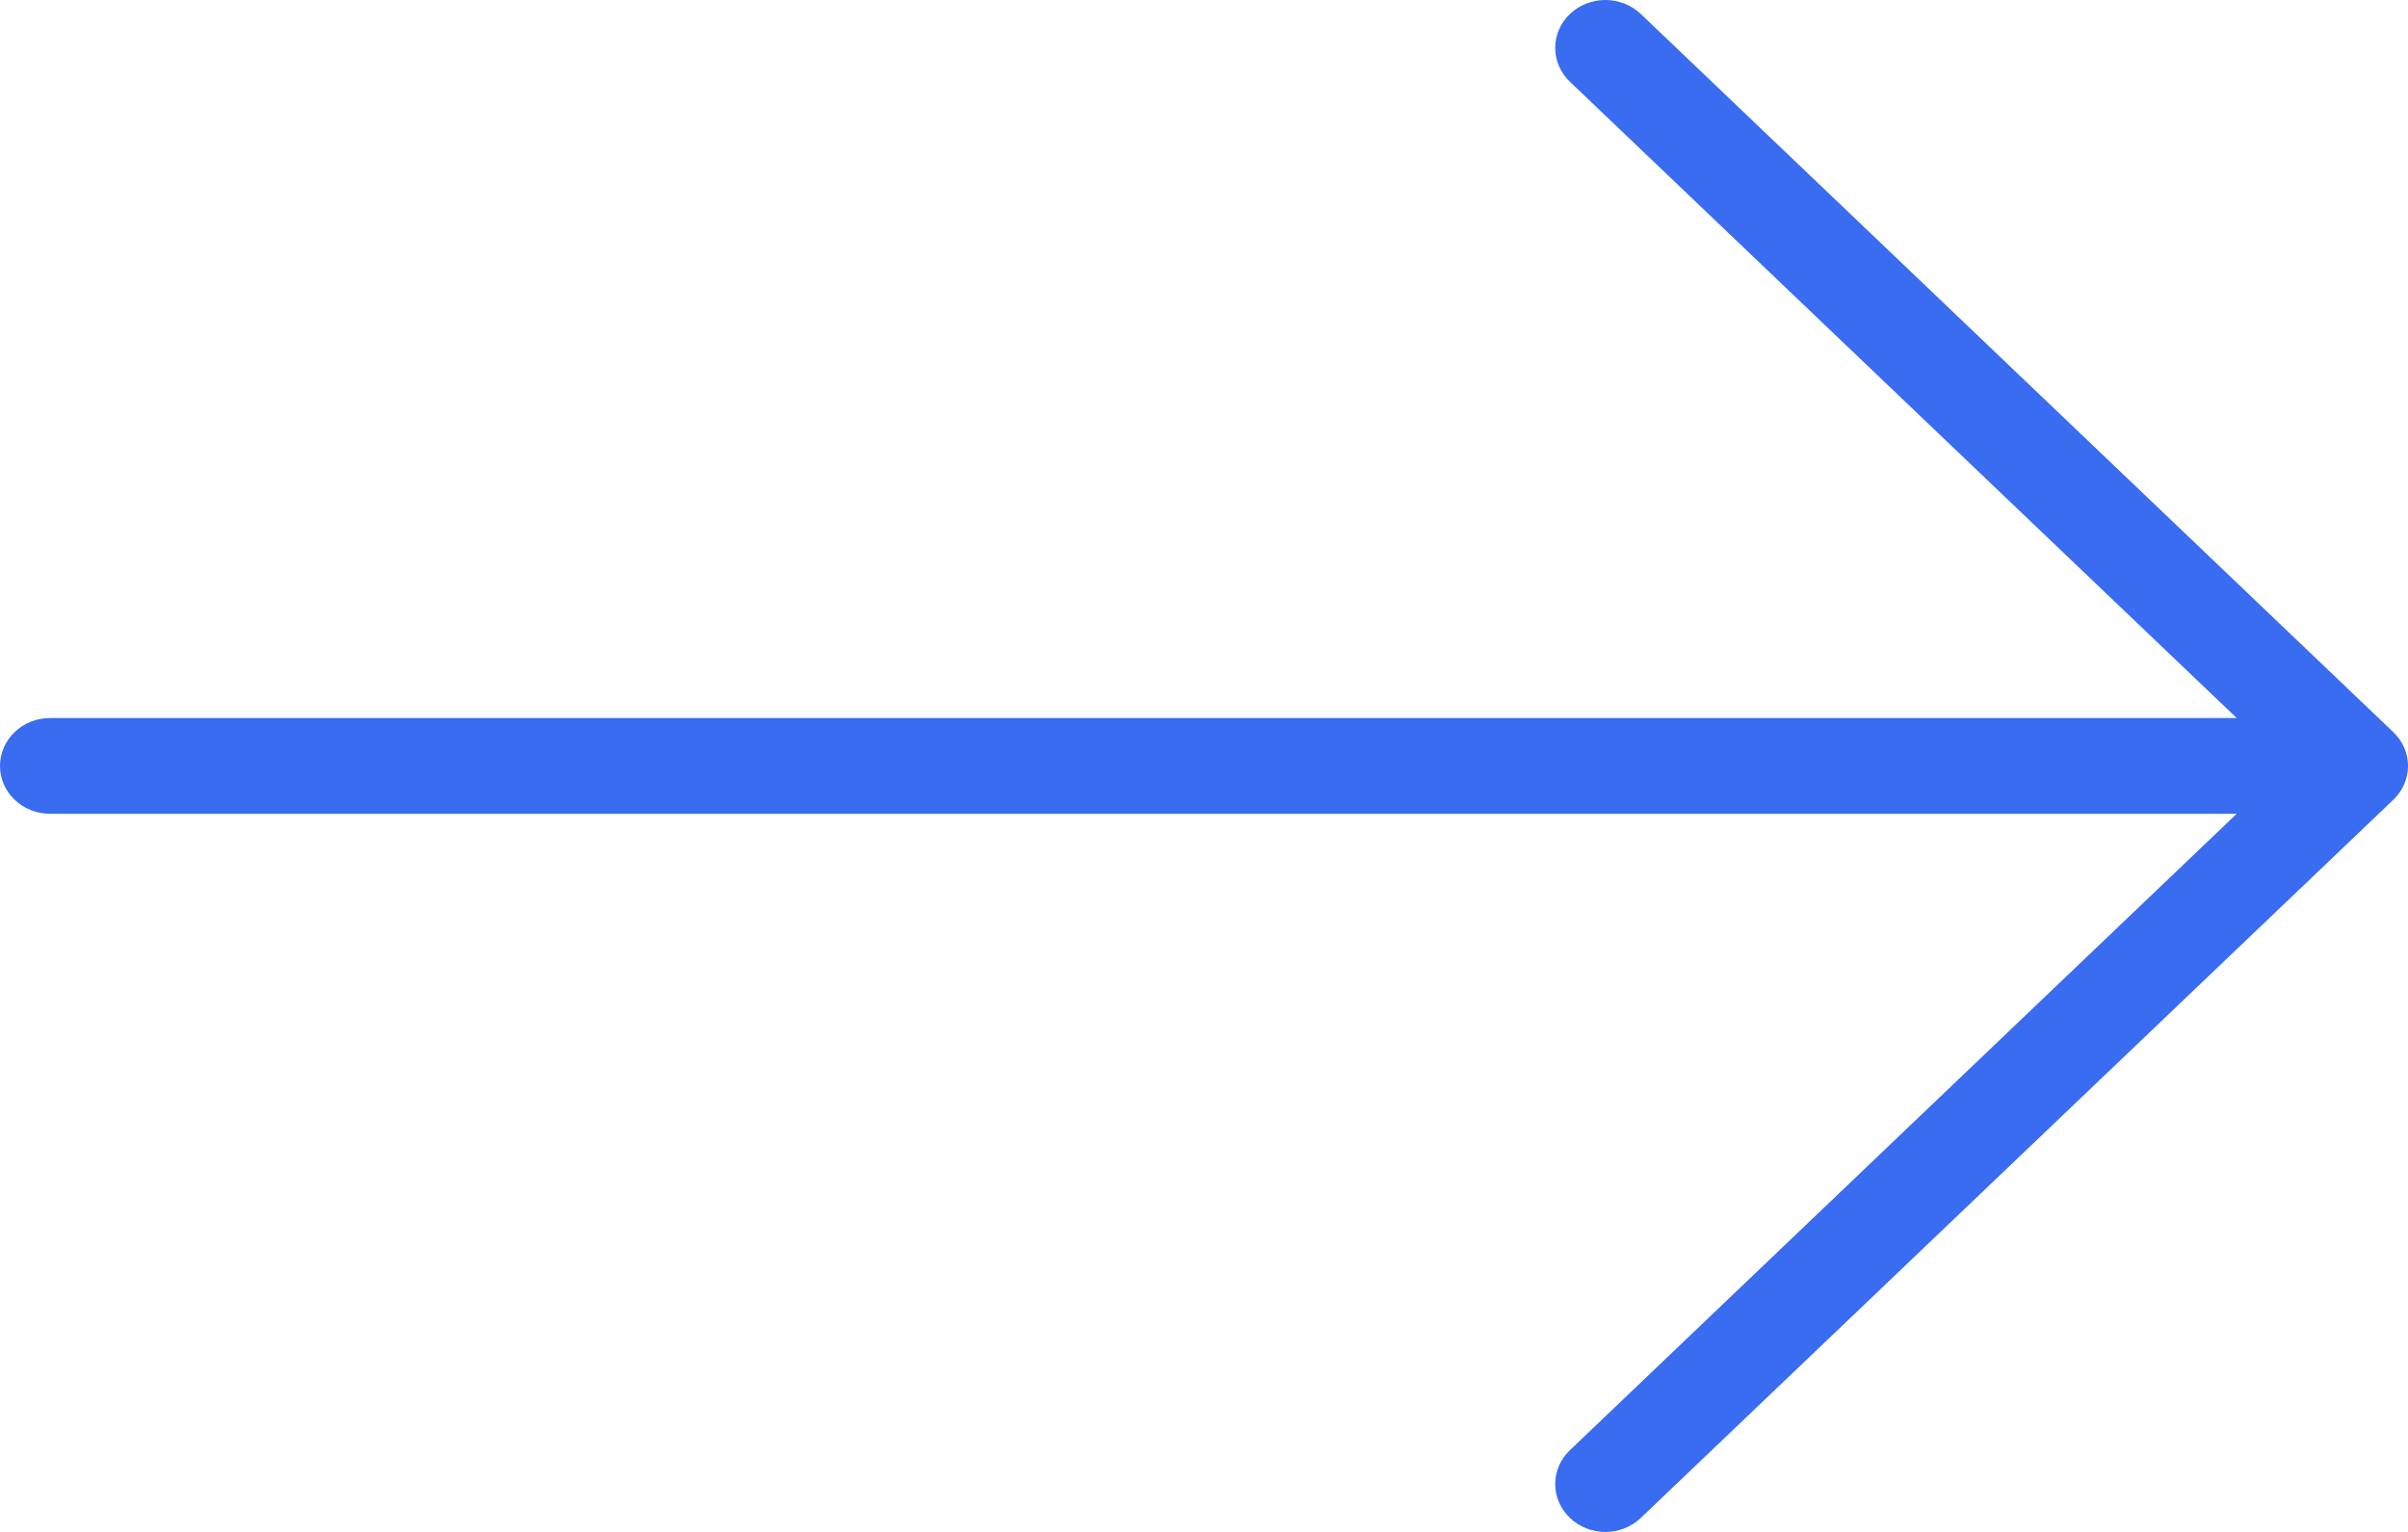 <svg width="22" height="14" viewBox="0 0 22 14" fill="none" xmlns="http://www.w3.org/2000/svg">
<path d="M21.866 7.309L14.991 13.872C14.812 14.043 14.522 14.043 14.343 13.872C14.164 13.701 14.164 13.424 14.343 13.253L20.435 7.437H0.458C0.205 7.437 0 7.242 0 7C0 6.758 0.205 6.562 0.458 6.562H20.435L14.343 0.747C14.164 0.576 14.164 0.299 14.343 0.128C14.432 0.043 14.549 9.53674e-07 14.667 9.53674e-07C14.784 9.53674e-07 14.901 0.043 14.991 0.128L21.866 6.691C22.045 6.862 22.045 7.138 21.866 7.309Z" fill="#396cf0"/>
</svg>